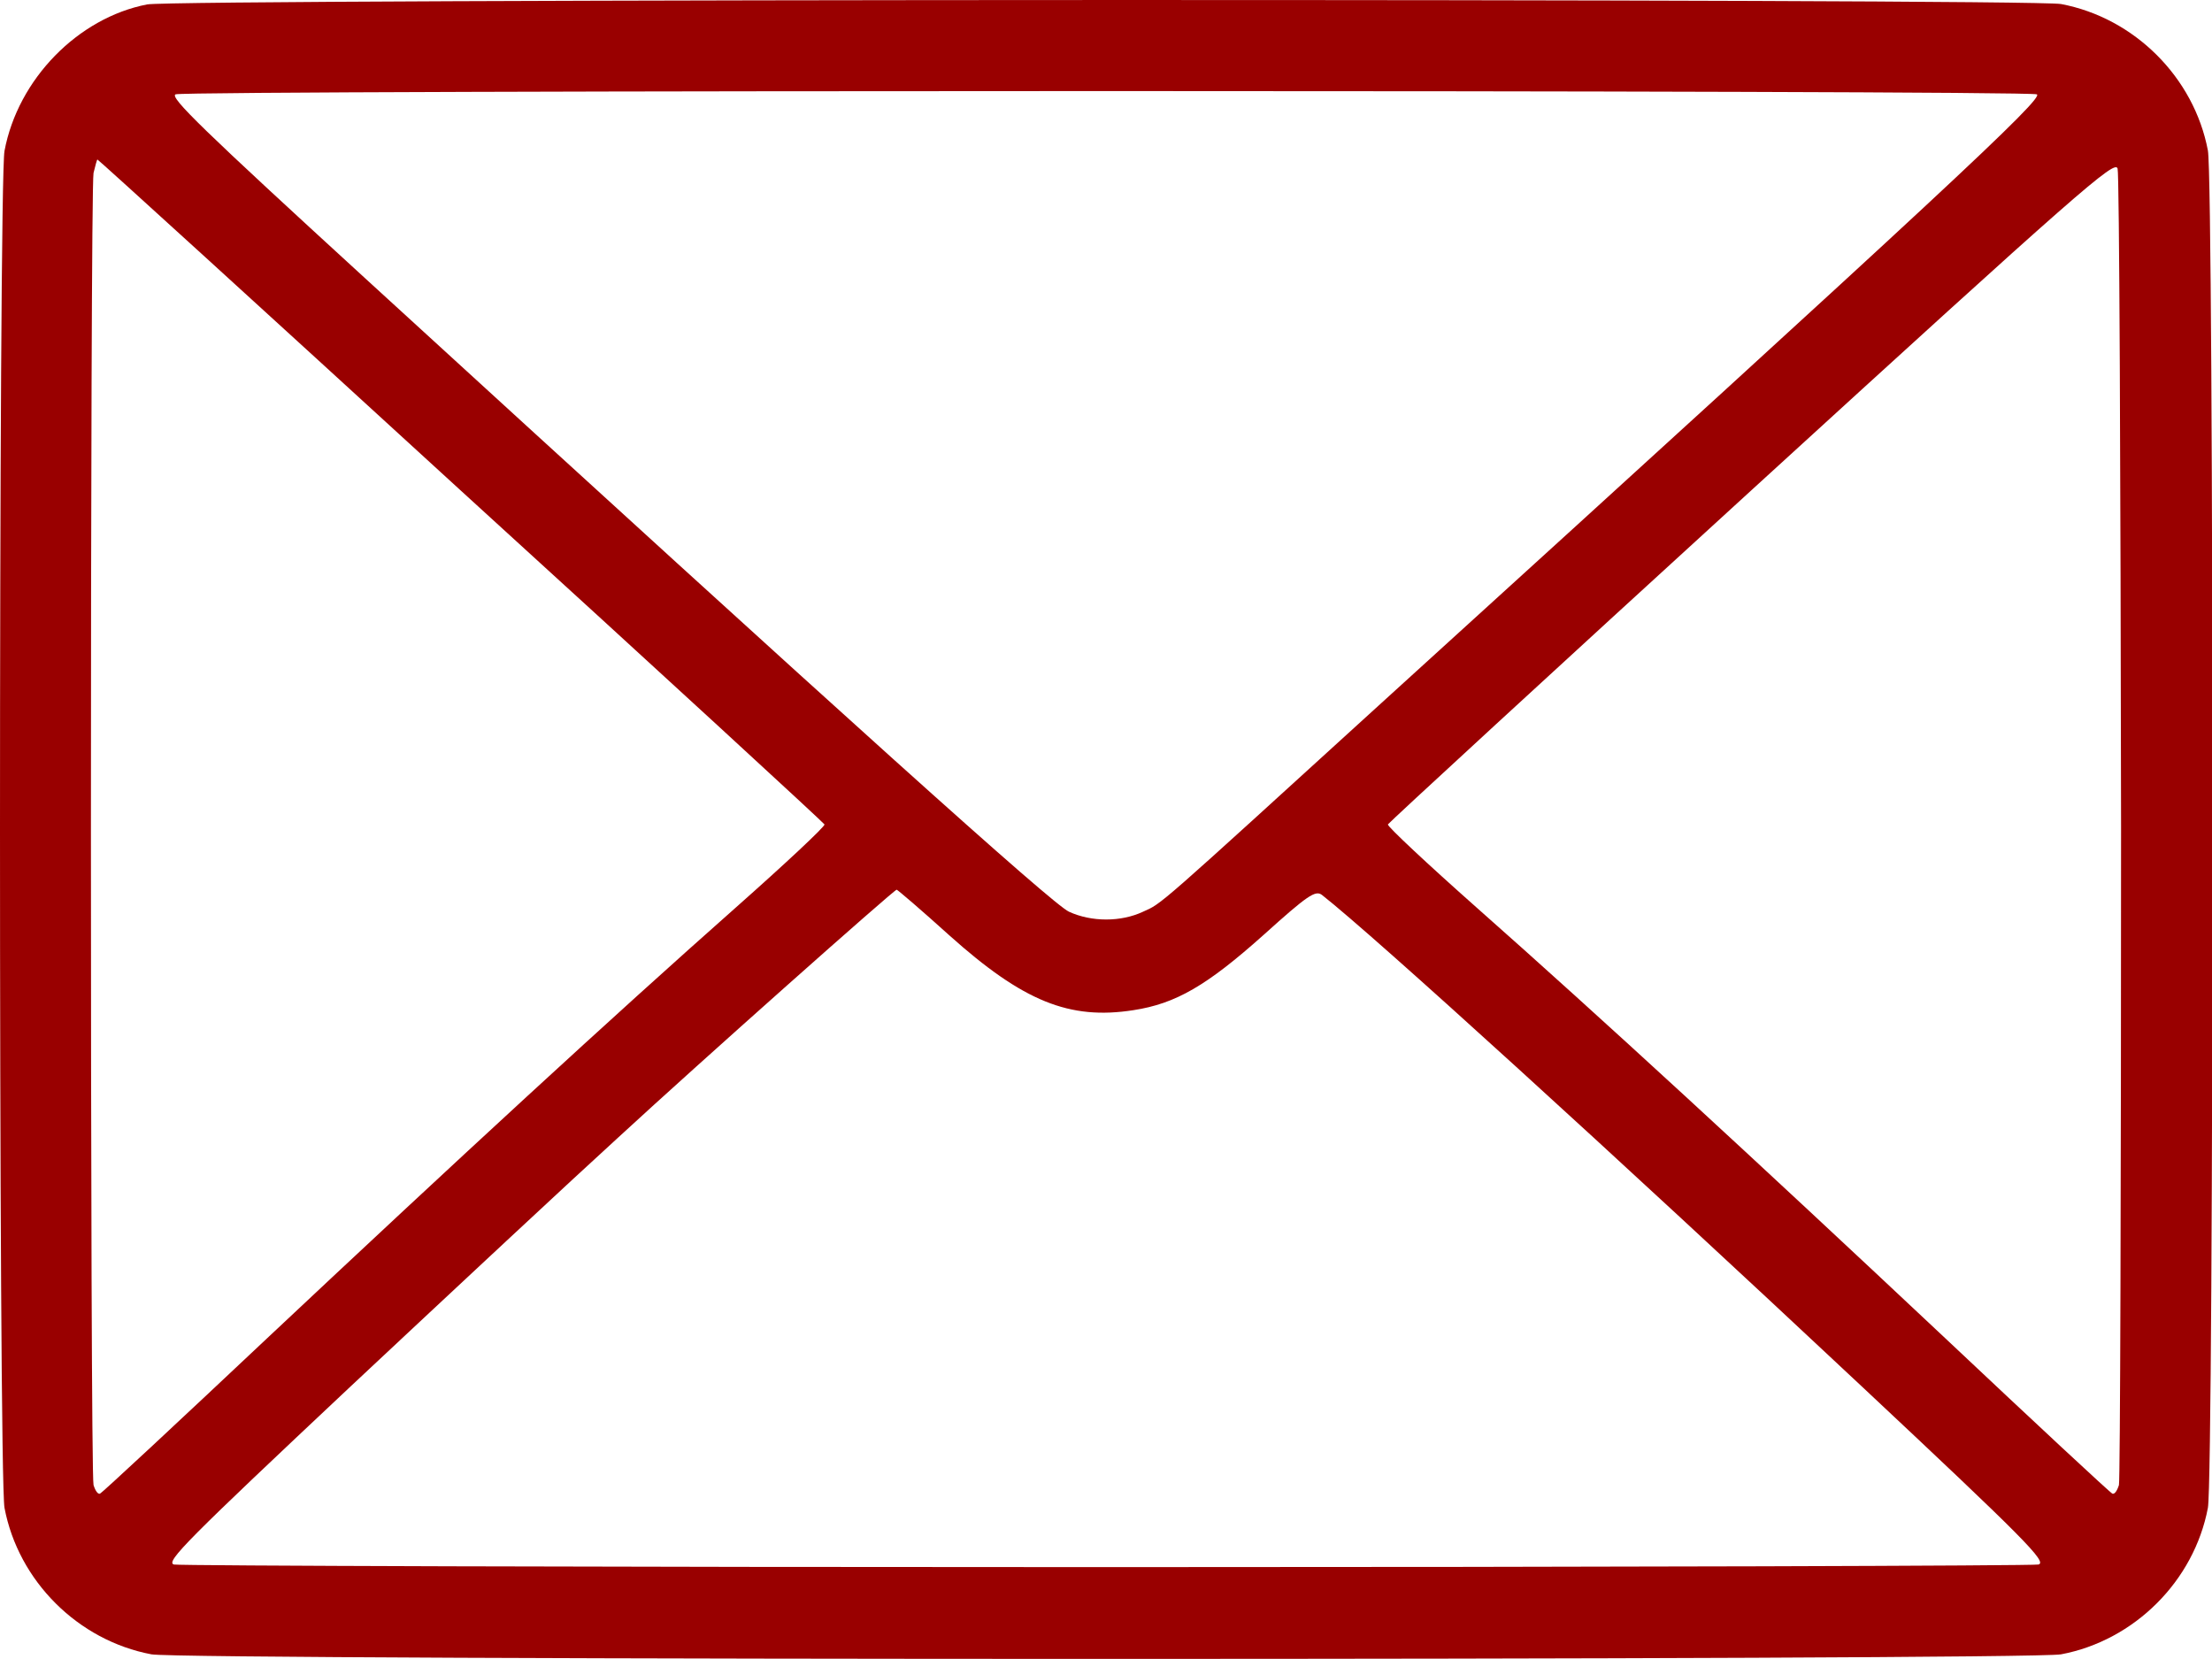 <svg width="28" height="21" viewBox="0 0 28 21" fill="none" xmlns="http://www.w3.org/2000/svg">
<path d="M1.862 0.056C0.987 0.226 0.227 1.002 0.057 1.91C-0.019 2.304 -0.019 18.683 0.057 19.087C0.232 20.012 0.987 20.766 1.917 20.941C2.316 21.018 25.689 21.018 26.089 20.941C27.018 20.766 27.773 20.012 27.948 19.087C28.025 18.683 28.025 2.309 27.948 1.905C27.773 0.98 27.018 0.226 26.089 0.051C25.722 -0.02 2.218 -0.015 1.862 0.056ZM25.782 1.194C25.886 1.232 24.634 2.402 17.486 8.899C14.61 11.519 14.714 11.431 14.468 11.541C14.189 11.672 13.817 11.672 13.532 11.541C13.325 11.448 10.754 9.134 4.629 3.529C2.562 1.637 2.141 1.227 2.223 1.194C2.36 1.139 25.646 1.139 25.782 1.194ZM5.832 6.209C8.359 8.511 10.426 10.414 10.437 10.436C10.443 10.463 9.939 10.934 9.316 11.486C7.741 12.88 5.811 14.658 3.377 16.944C2.239 18.016 1.293 18.896 1.266 18.907C1.239 18.918 1.206 18.869 1.184 18.798C1.14 18.634 1.14 2.413 1.184 2.189C1.206 2.096 1.228 2.019 1.233 2.019C1.244 2.019 3.311 3.901 5.832 6.209ZM26.849 10.469C26.849 14.98 26.838 18.727 26.822 18.798C26.8 18.869 26.767 18.918 26.739 18.907C26.712 18.896 25.766 18.016 24.628 16.944C22.195 14.658 20.265 12.88 18.689 11.486C18.066 10.934 17.563 10.463 17.568 10.436C17.579 10.414 19.652 8.505 22.178 6.198C26.351 2.386 26.772 2.019 26.805 2.134C26.827 2.205 26.843 5.957 26.849 10.469ZM12.018 11.841C12.953 12.678 13.538 12.913 14.347 12.787C14.883 12.705 15.277 12.476 15.993 11.836C16.551 11.333 16.65 11.267 16.732 11.327C17.388 11.841 20.423 14.603 23.562 17.545C25.64 19.492 25.914 19.771 25.804 19.804C25.733 19.82 20.423 19.837 14.003 19.837C7.582 19.837 2.272 19.82 2.201 19.804C2.092 19.771 2.371 19.492 4.443 17.545C5.745 16.326 7.265 14.909 7.823 14.401C8.873 13.433 11.318 11.262 11.35 11.262C11.361 11.262 11.662 11.519 12.018 11.841Z" fill="#990000"/>
</svg>
